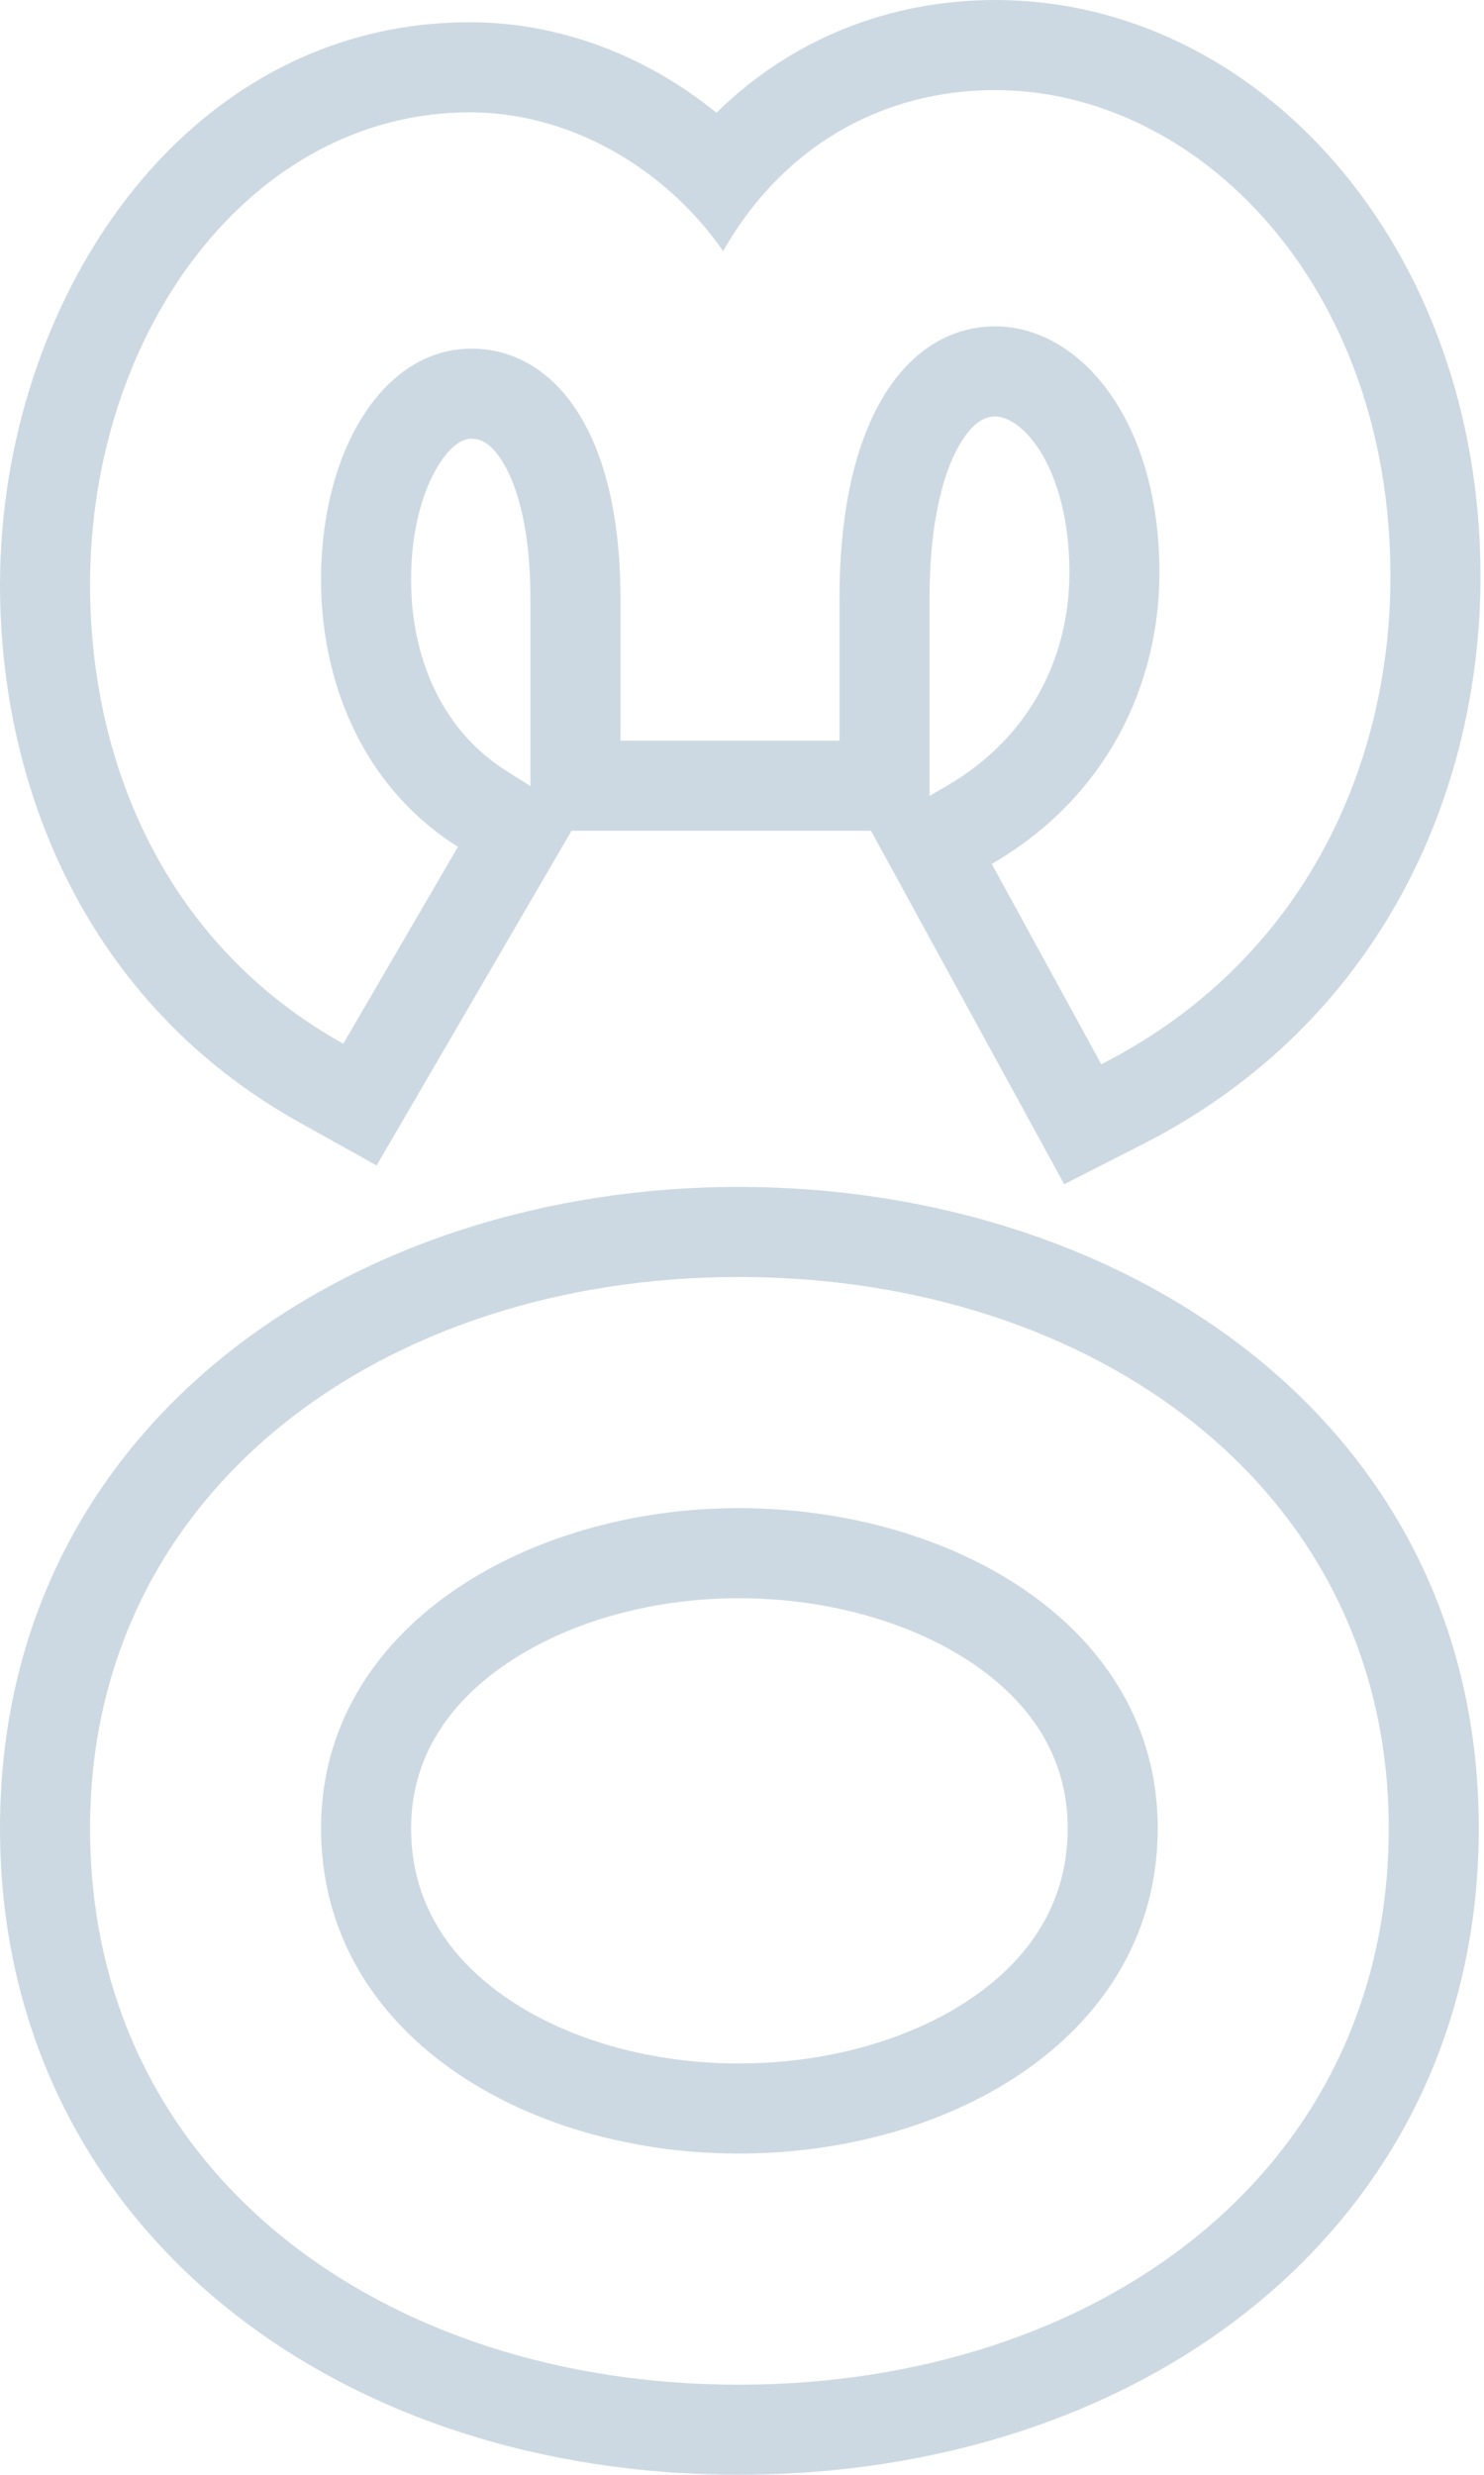 <?xml version="1.0" encoding="UTF-8"?> <svg xmlns="http://www.w3.org/2000/svg" width="66" height="110" viewBox="0 0 66 110" fill="none"> <path fill-rule="evenodd" clip-rule="evenodd" d="M43.436 88.658C46.023 86.809 47.485 84.331 47.485 81.263C47.485 78.313 46.045 75.89 43.435 74.06C40.748 72.175 36.925 71.038 32.846 71.038C28.823 71.038 25.02 72.185 22.334 74.081C19.718 75.928 18.283 78.357 18.283 81.263C18.283 84.332 19.746 86.812 22.327 88.661C24.99 90.568 28.78 91.717 32.846 91.717C36.956 91.717 40.766 90.565 43.436 88.658ZM32.846 52.755C50.046 52.755 65.768 63.229 65.768 81.263C65.768 90.198 61.919 97.508 55.764 102.503C49.682 107.439 41.515 110 32.846 110C24.211 110 16.063 107.437 9.992 102.501C3.849 97.506 0 90.198 0 81.263C0 63.235 15.714 52.755 32.846 52.755ZM47.33 52.636L38.737 36.927H25.417L16.75 51.803L13.317 49.889C3.842 44.605 0 34.995 0 25.997C0 13.495 8.086 0.989 20.899 0.989C24.916 0.989 28.768 2.493 31.864 5.013C35.24 1.689 39.63 -0 44.261 -0C55.972 -0 65.844 10.95 65.844 25.616C65.844 35.27 61.366 45.499 50.794 50.874L47.33 52.636ZM34.687 7.854C33.739 8.785 32.888 9.886 32.161 11.158C31.351 10.001 30.394 8.978 29.331 8.114C26.899 6.137 23.917 4.994 20.899 4.994C11.158 4.994 4.005 14.735 4.005 25.997C4.005 32.701 6.408 39.514 11.953 44.124C12.748 44.785 13.607 45.4 14.534 45.964C14.774 46.11 15.018 46.252 15.268 46.391L20.366 37.64C16.029 34.9 14.278 30.182 14.278 25.769C14.278 20.061 17.018 15.496 20.975 15.496C24.475 15.496 27.595 18.92 27.595 26.606V32.922H37.336V26.606C37.336 18.311 40.532 14.506 44.261 14.506C47.989 14.506 51.566 18.616 51.566 25.464C51.566 30.259 49.359 35.357 44.108 38.401L48.979 47.304C49.435 47.072 49.877 46.83 50.307 46.577C51.04 46.147 51.735 45.687 52.394 45.201C58.951 40.359 61.839 32.903 61.839 25.616C61.839 12.604 53.24 4.005 44.261 4.005C40.683 4.005 37.31 5.278 34.687 7.854ZM23.59 34.939V26.606C23.59 23.239 22.897 21.333 22.271 20.398C21.721 19.578 21.259 19.501 20.975 19.501C20.734 19.501 20.189 19.593 19.522 20.641C18.836 21.721 18.283 23.502 18.283 25.769C18.283 29.21 19.632 32.439 22.505 34.254L23.59 34.939ZM41.341 35.376L42.1 34.936C45.955 32.701 47.561 29.025 47.561 25.464C47.561 22.713 46.842 20.838 46.065 19.762C45.283 18.68 44.568 18.512 44.261 18.512C43.95 18.512 43.413 18.599 42.779 19.596C42.065 20.717 41.341 22.901 41.341 26.606V35.376ZM32.846 95.722C42.434 95.722 51.49 90.395 51.49 81.263C51.49 72.284 42.358 67.033 32.846 67.033C23.41 67.033 14.278 72.36 14.278 81.263C14.278 90.395 23.334 95.722 32.846 95.722ZM32.846 56.76C48.674 56.76 61.763 66.196 61.763 81.263C61.763 96.635 48.674 105.995 32.846 105.995C17.094 105.995 4.005 96.635 4.005 81.263C4.005 66.196 17.094 56.76 32.846 56.76Z" fill="#CDD9E2"></path> </svg> 